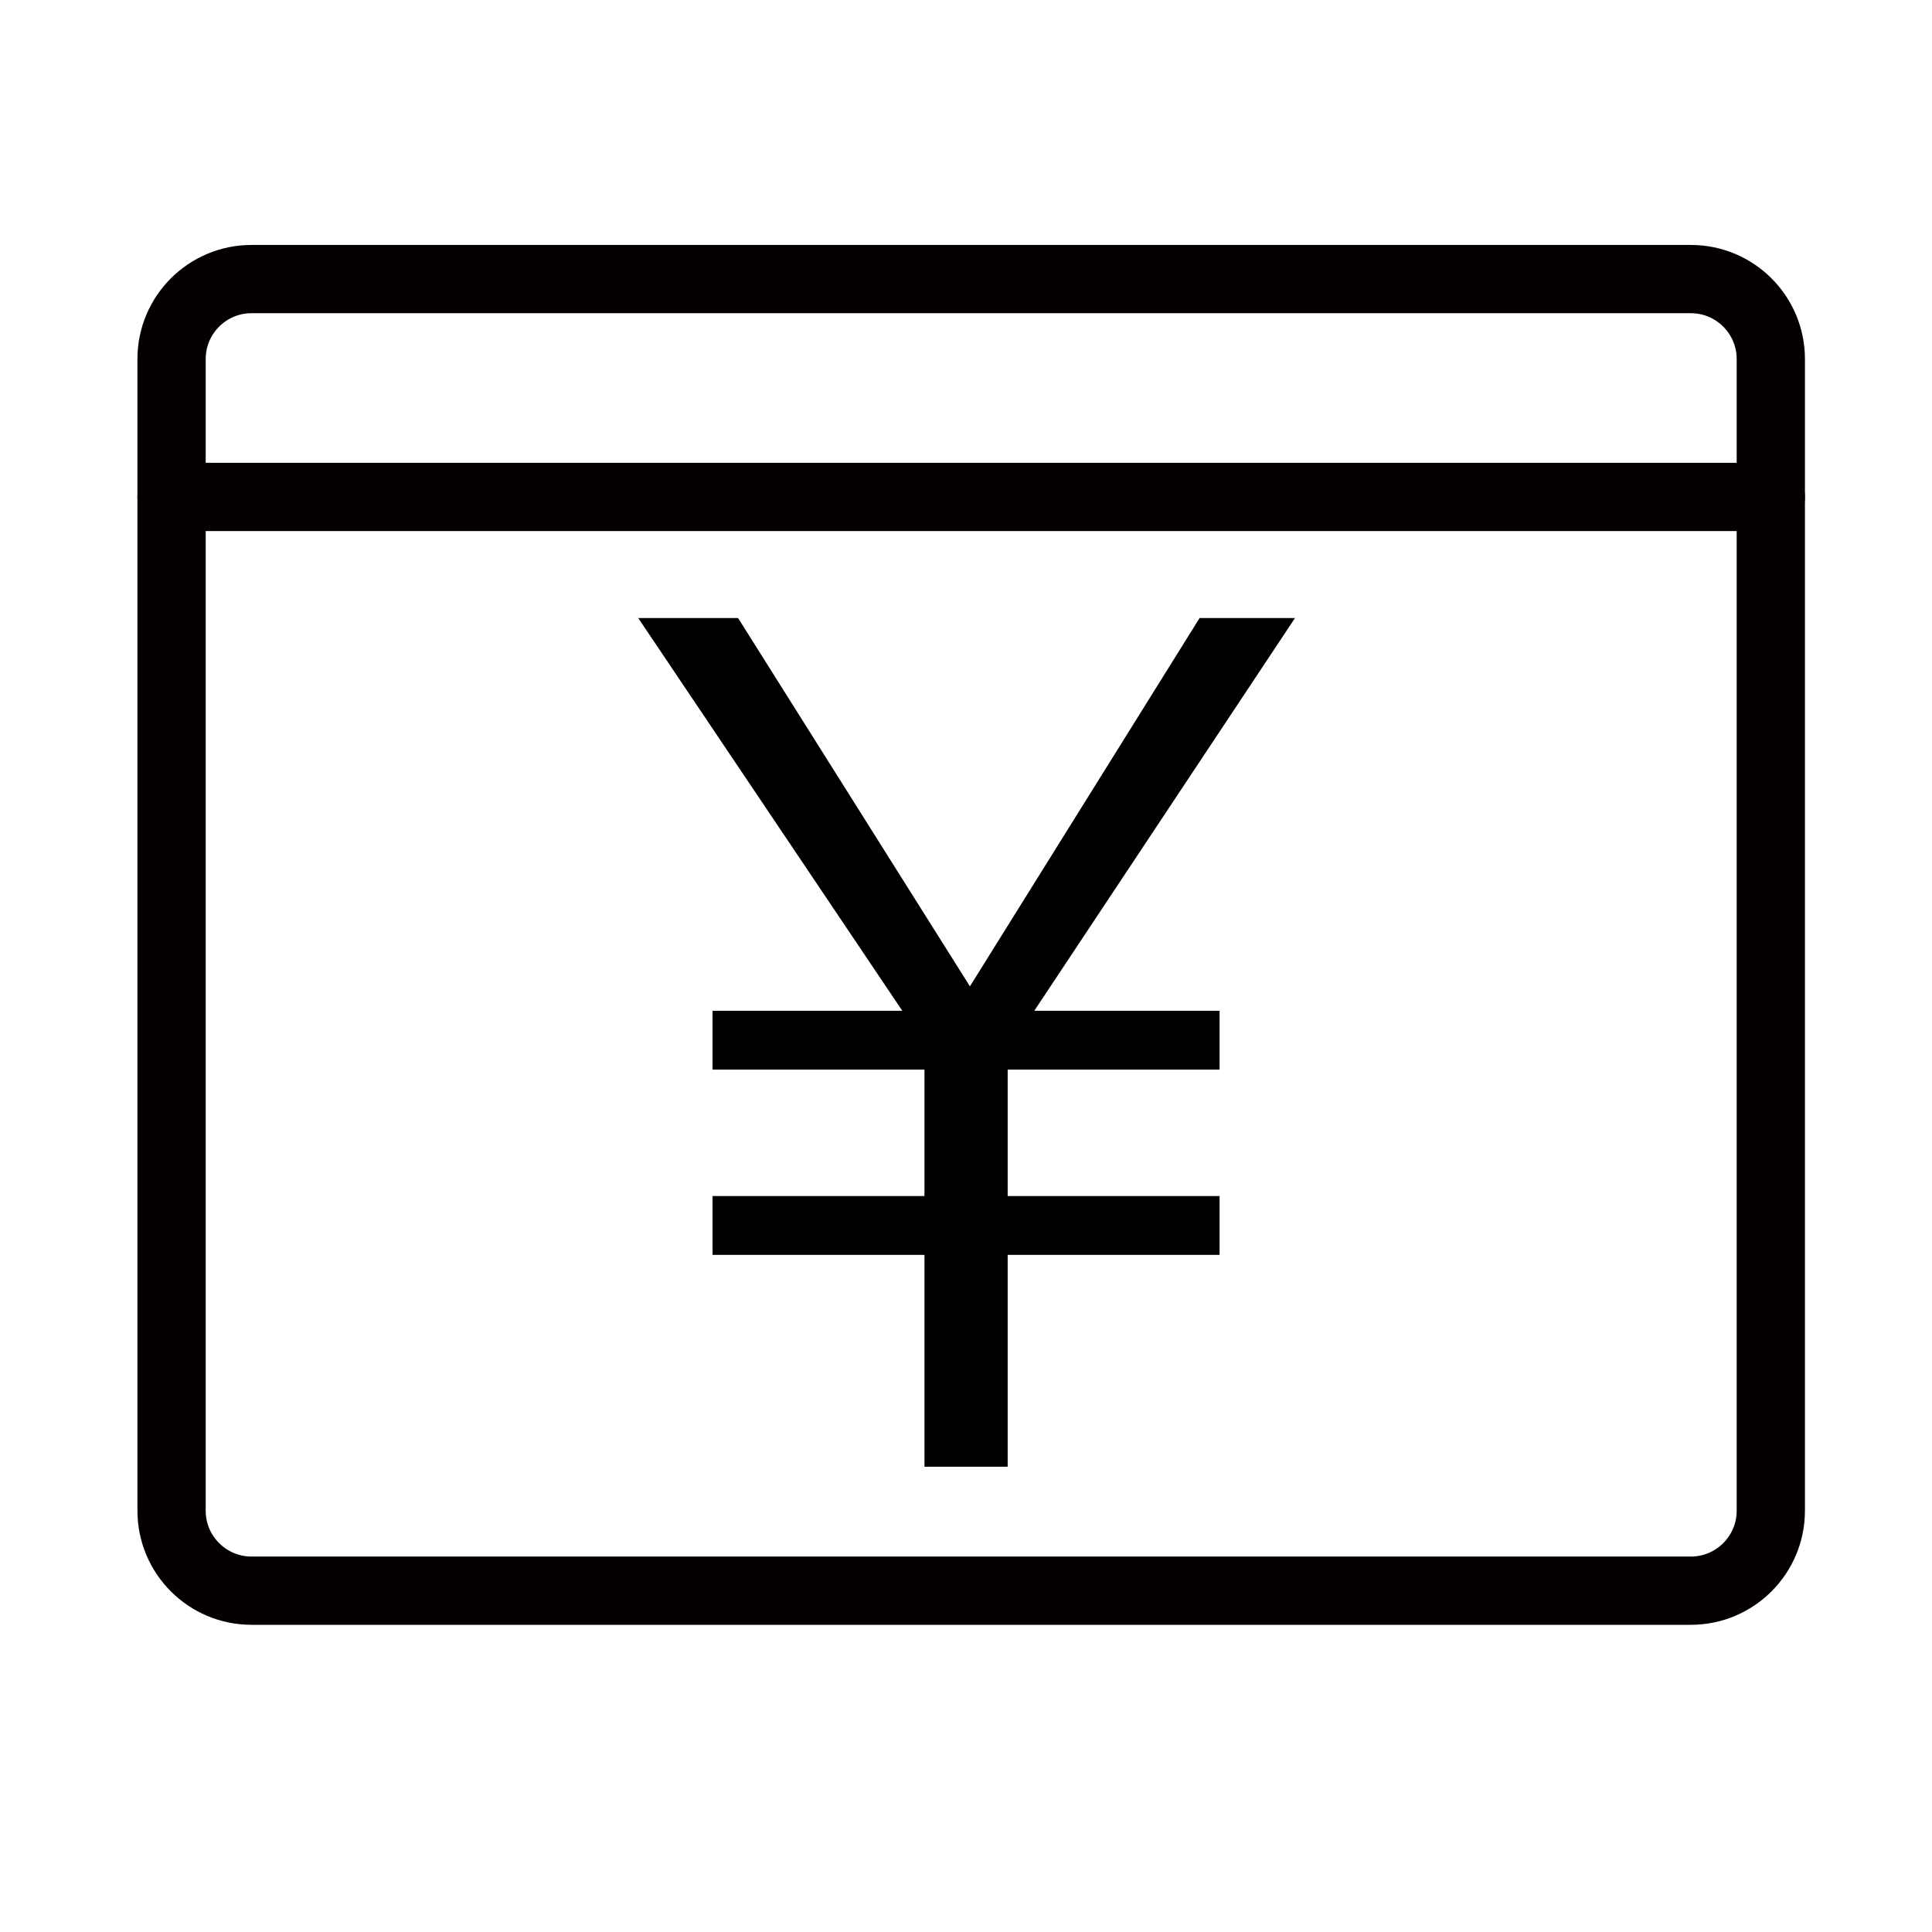 <svg width="60" height="60" viewBox="0 0 60 60" fill="none" xmlns="http://www.w3.org/2000/svg">
<path d="M5.328 11.15C5.328 9.779 6.44 8.667 7.811 8.667H52.511C53.882 8.667 54.994 9.779 54.994 11.15V46.916C54.994 48.288 53.882 49.4 52.511 49.4H7.811C6.44 49.4 5.328 48.288 5.328 46.916V11.15Z" stroke="#040000" stroke-width="2.12" stroke-linejoin="round"/>
<path d="M5.328 15.433H54.994" stroke="#040000" stroke-width="2.12" stroke-linecap="round" stroke-linejoin="round"/>
<path d="M31.294 45.551V38.971H37.875V37.144H31.294V33.217H37.875V31.39H32.121L40.218 19.193H37.255L30.122 30.632L22.921 19.193H19.82L28.021 31.39H22.129V33.217H28.71V37.144H22.129V38.971H28.71V45.551H31.294Z" fill="black"/>
</svg>
